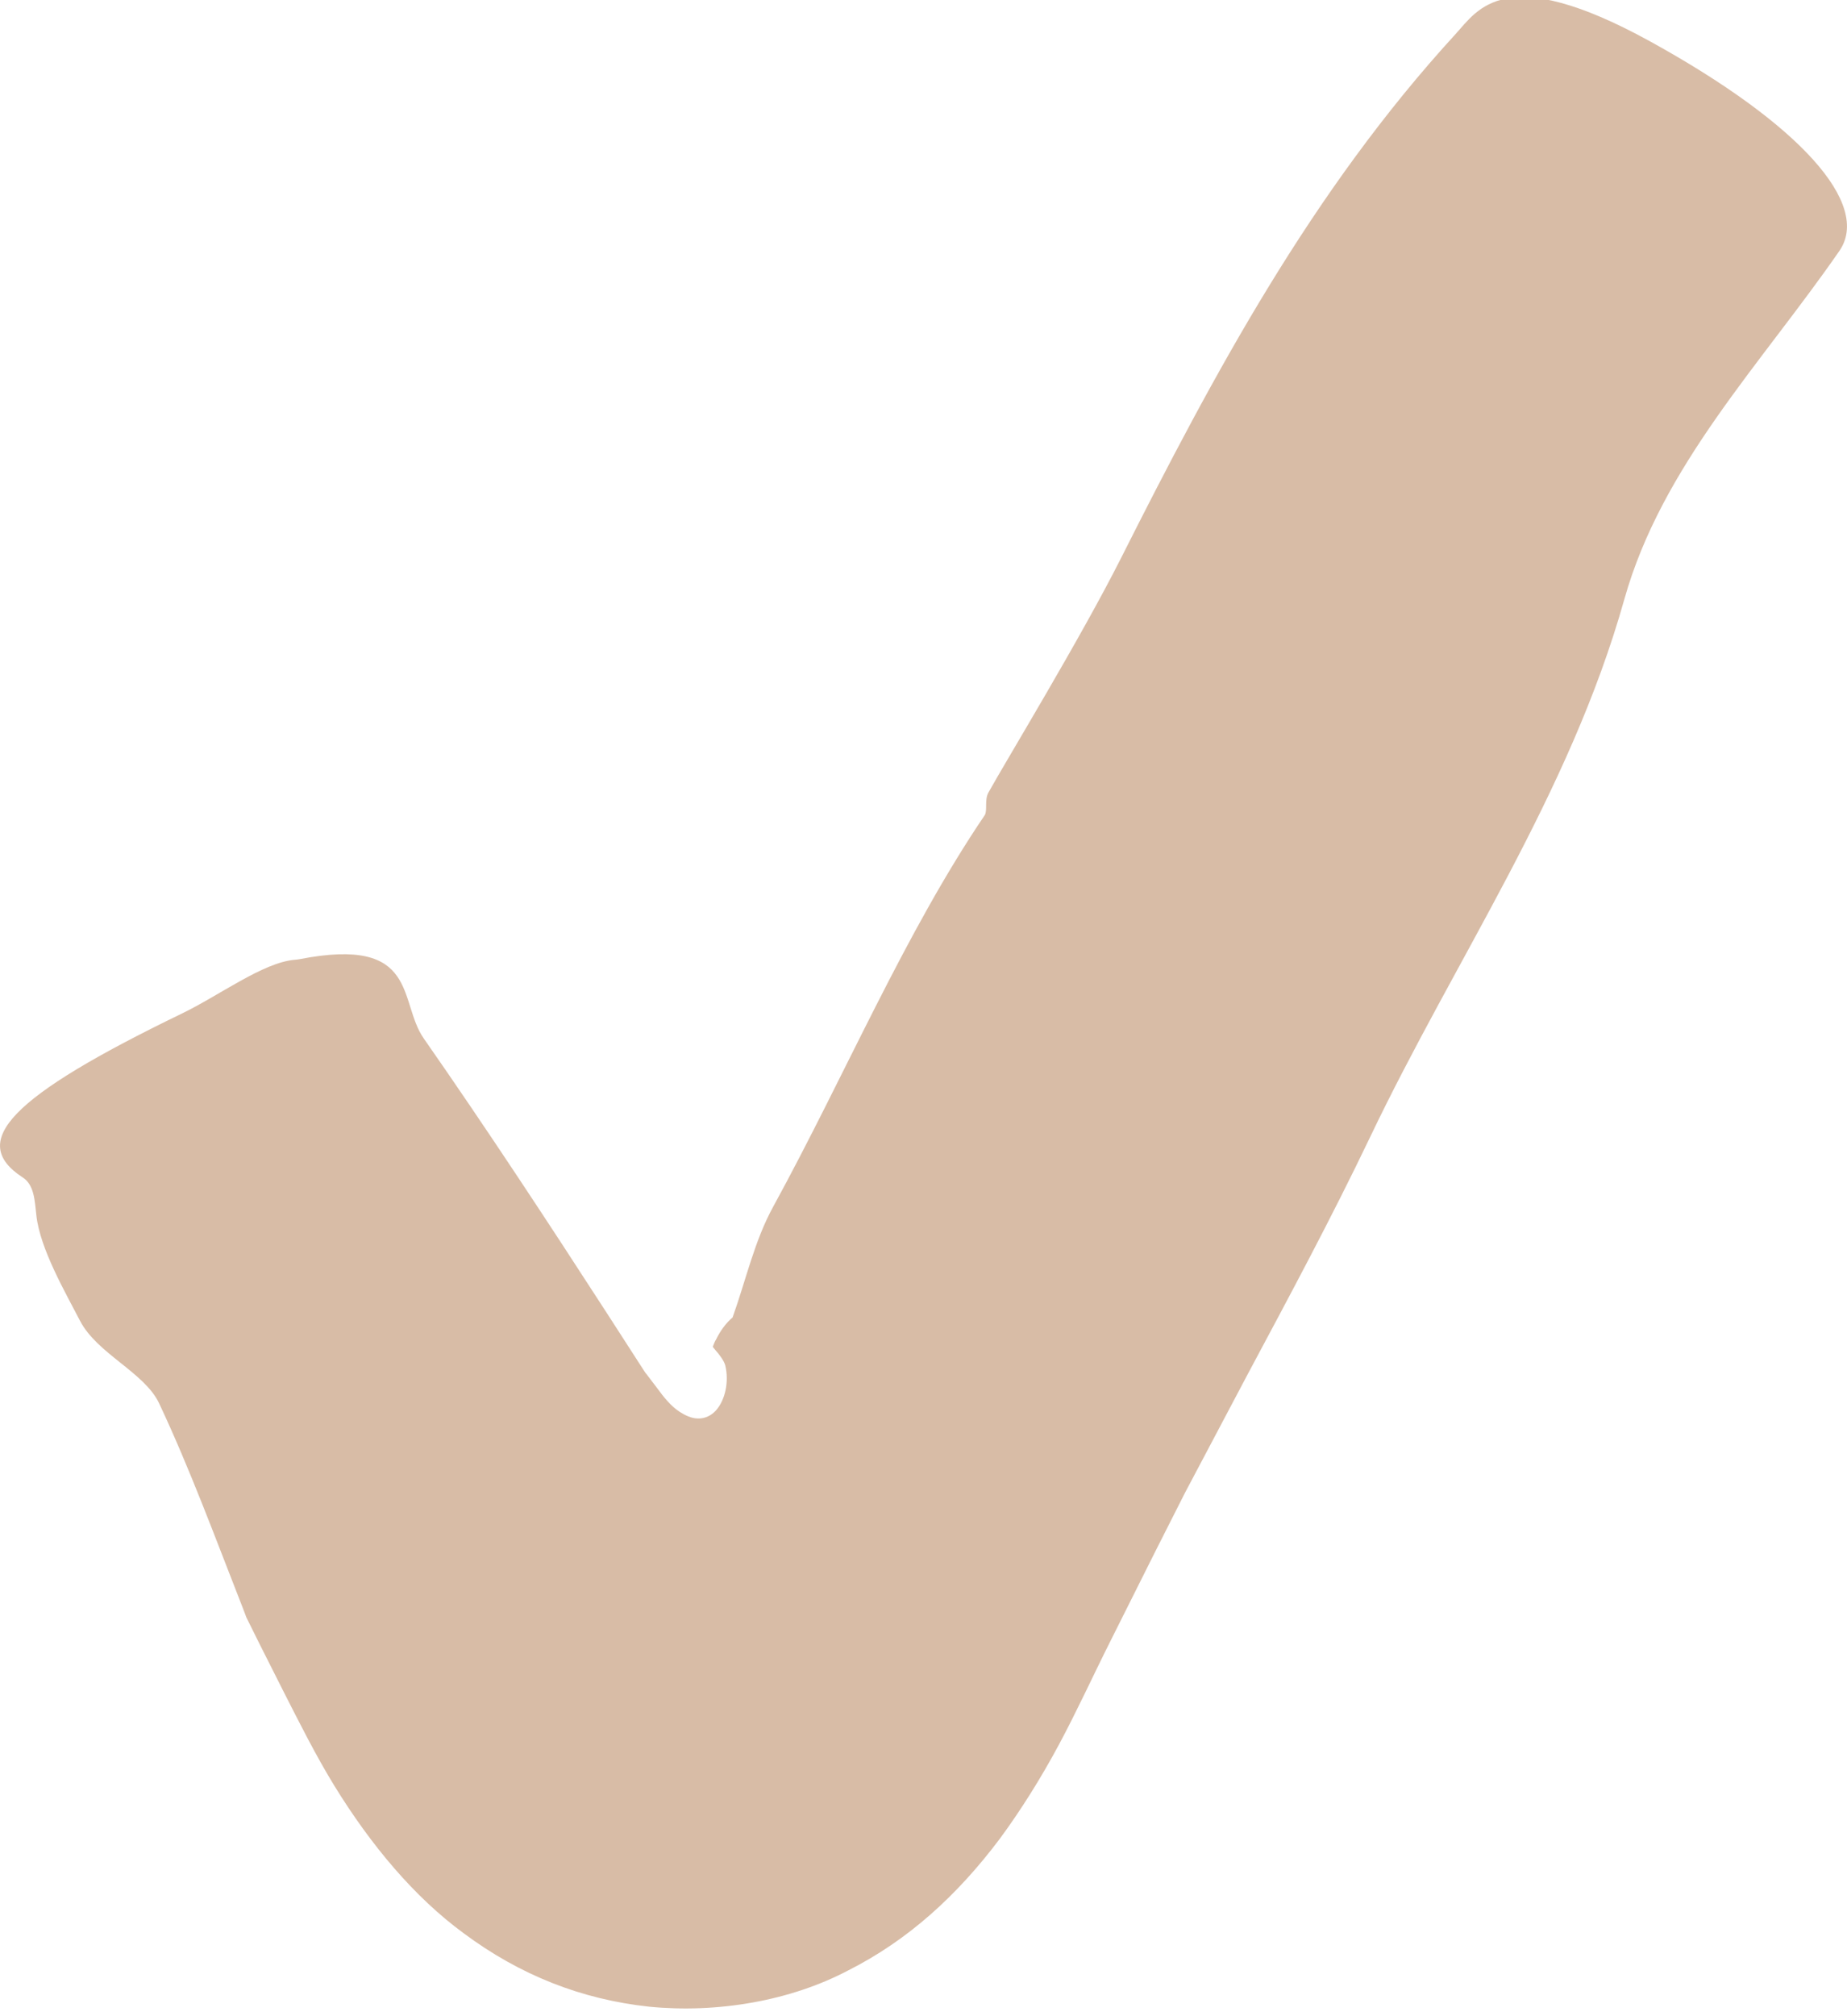 <svg width="22" height="24" viewBox="0 0 22 24" fill="none" xmlns="http://www.w3.org/2000/svg">
<g clip-path="url(#clip0_63_3117)">
<path d="M11.774 9.433C12.004 9.021 12.868 7.603 13.35 6.649C14.46 4.446 15.624 2.275 17.338 0.405C17.605 0.113 17.921 -0.459 19.65 0.49C21.448 1.479 22.292 2.433 21.909 2.987C20.981 4.329 19.795 5.543 19.348 7.133C18.692 9.465 17.335 11.408 16.317 13.541C15.859 14.498 15.357 15.432 14.858 16.365L14.115 17.769L13.756 18.478L13.233 19.522C13.027 19.931 12.833 20.357 12.616 20.762C12.398 21.168 12.16 21.547 11.908 21.889C11.395 22.571 10.811 23.097 10.107 23.453C9.413 23.82 8.543 23.966 7.734 23.887C6.925 23.8 6.191 23.511 5.518 23.009C4.938 22.583 4.421 21.97 3.98 21.253C3.76 20.894 3.566 20.506 3.374 20.129L3.09 19.566L2.951 19.286C2.936 19.26 2.93 19.242 2.927 19.233L2.913 19.195L2.884 19.12C2.565 18.308 2.263 17.486 1.895 16.704C1.721 16.336 1.155 16.114 0.952 15.72C0.784 15.394 0.476 14.866 0.433 14.466C0.413 14.294 0.41 14.104 0.268 14.014C-0.385 13.588 0.123 13.054 2.162 12.067C2.611 11.851 3.131 11.458 3.508 11.425C3.522 11.425 3.554 11.42 3.571 11.417C5.001 11.139 4.74 11.924 5.048 12.362C5.799 13.439 6.518 14.533 7.232 15.636L7.499 16.05C7.583 16.178 7.702 16.368 7.696 16.351L7.827 16.523C7.908 16.634 7.992 16.739 8.096 16.806C8.16 16.847 8.236 16.885 8.314 16.885C8.395 16.888 8.474 16.85 8.529 16.788C8.639 16.663 8.685 16.447 8.639 16.254C8.627 16.202 8.566 16.12 8.523 16.073L8.497 16.041C8.497 16.033 8.485 16.044 8.494 16.021C8.505 15.995 8.514 15.968 8.529 15.945C8.578 15.846 8.642 15.752 8.732 15.677L8.726 15.682C8.885 15.239 8.987 14.766 9.213 14.358C10.06 12.811 10.777 11.107 11.731 9.701C11.763 9.64 11.725 9.52 11.774 9.433Z" fill="#D8BCA6"/>
</g>
<defs>
<clipPath id="clip0_63_3117">
<rect width="22" height="24" fill="white"/>
</clipPath>
</defs>
</svg>

